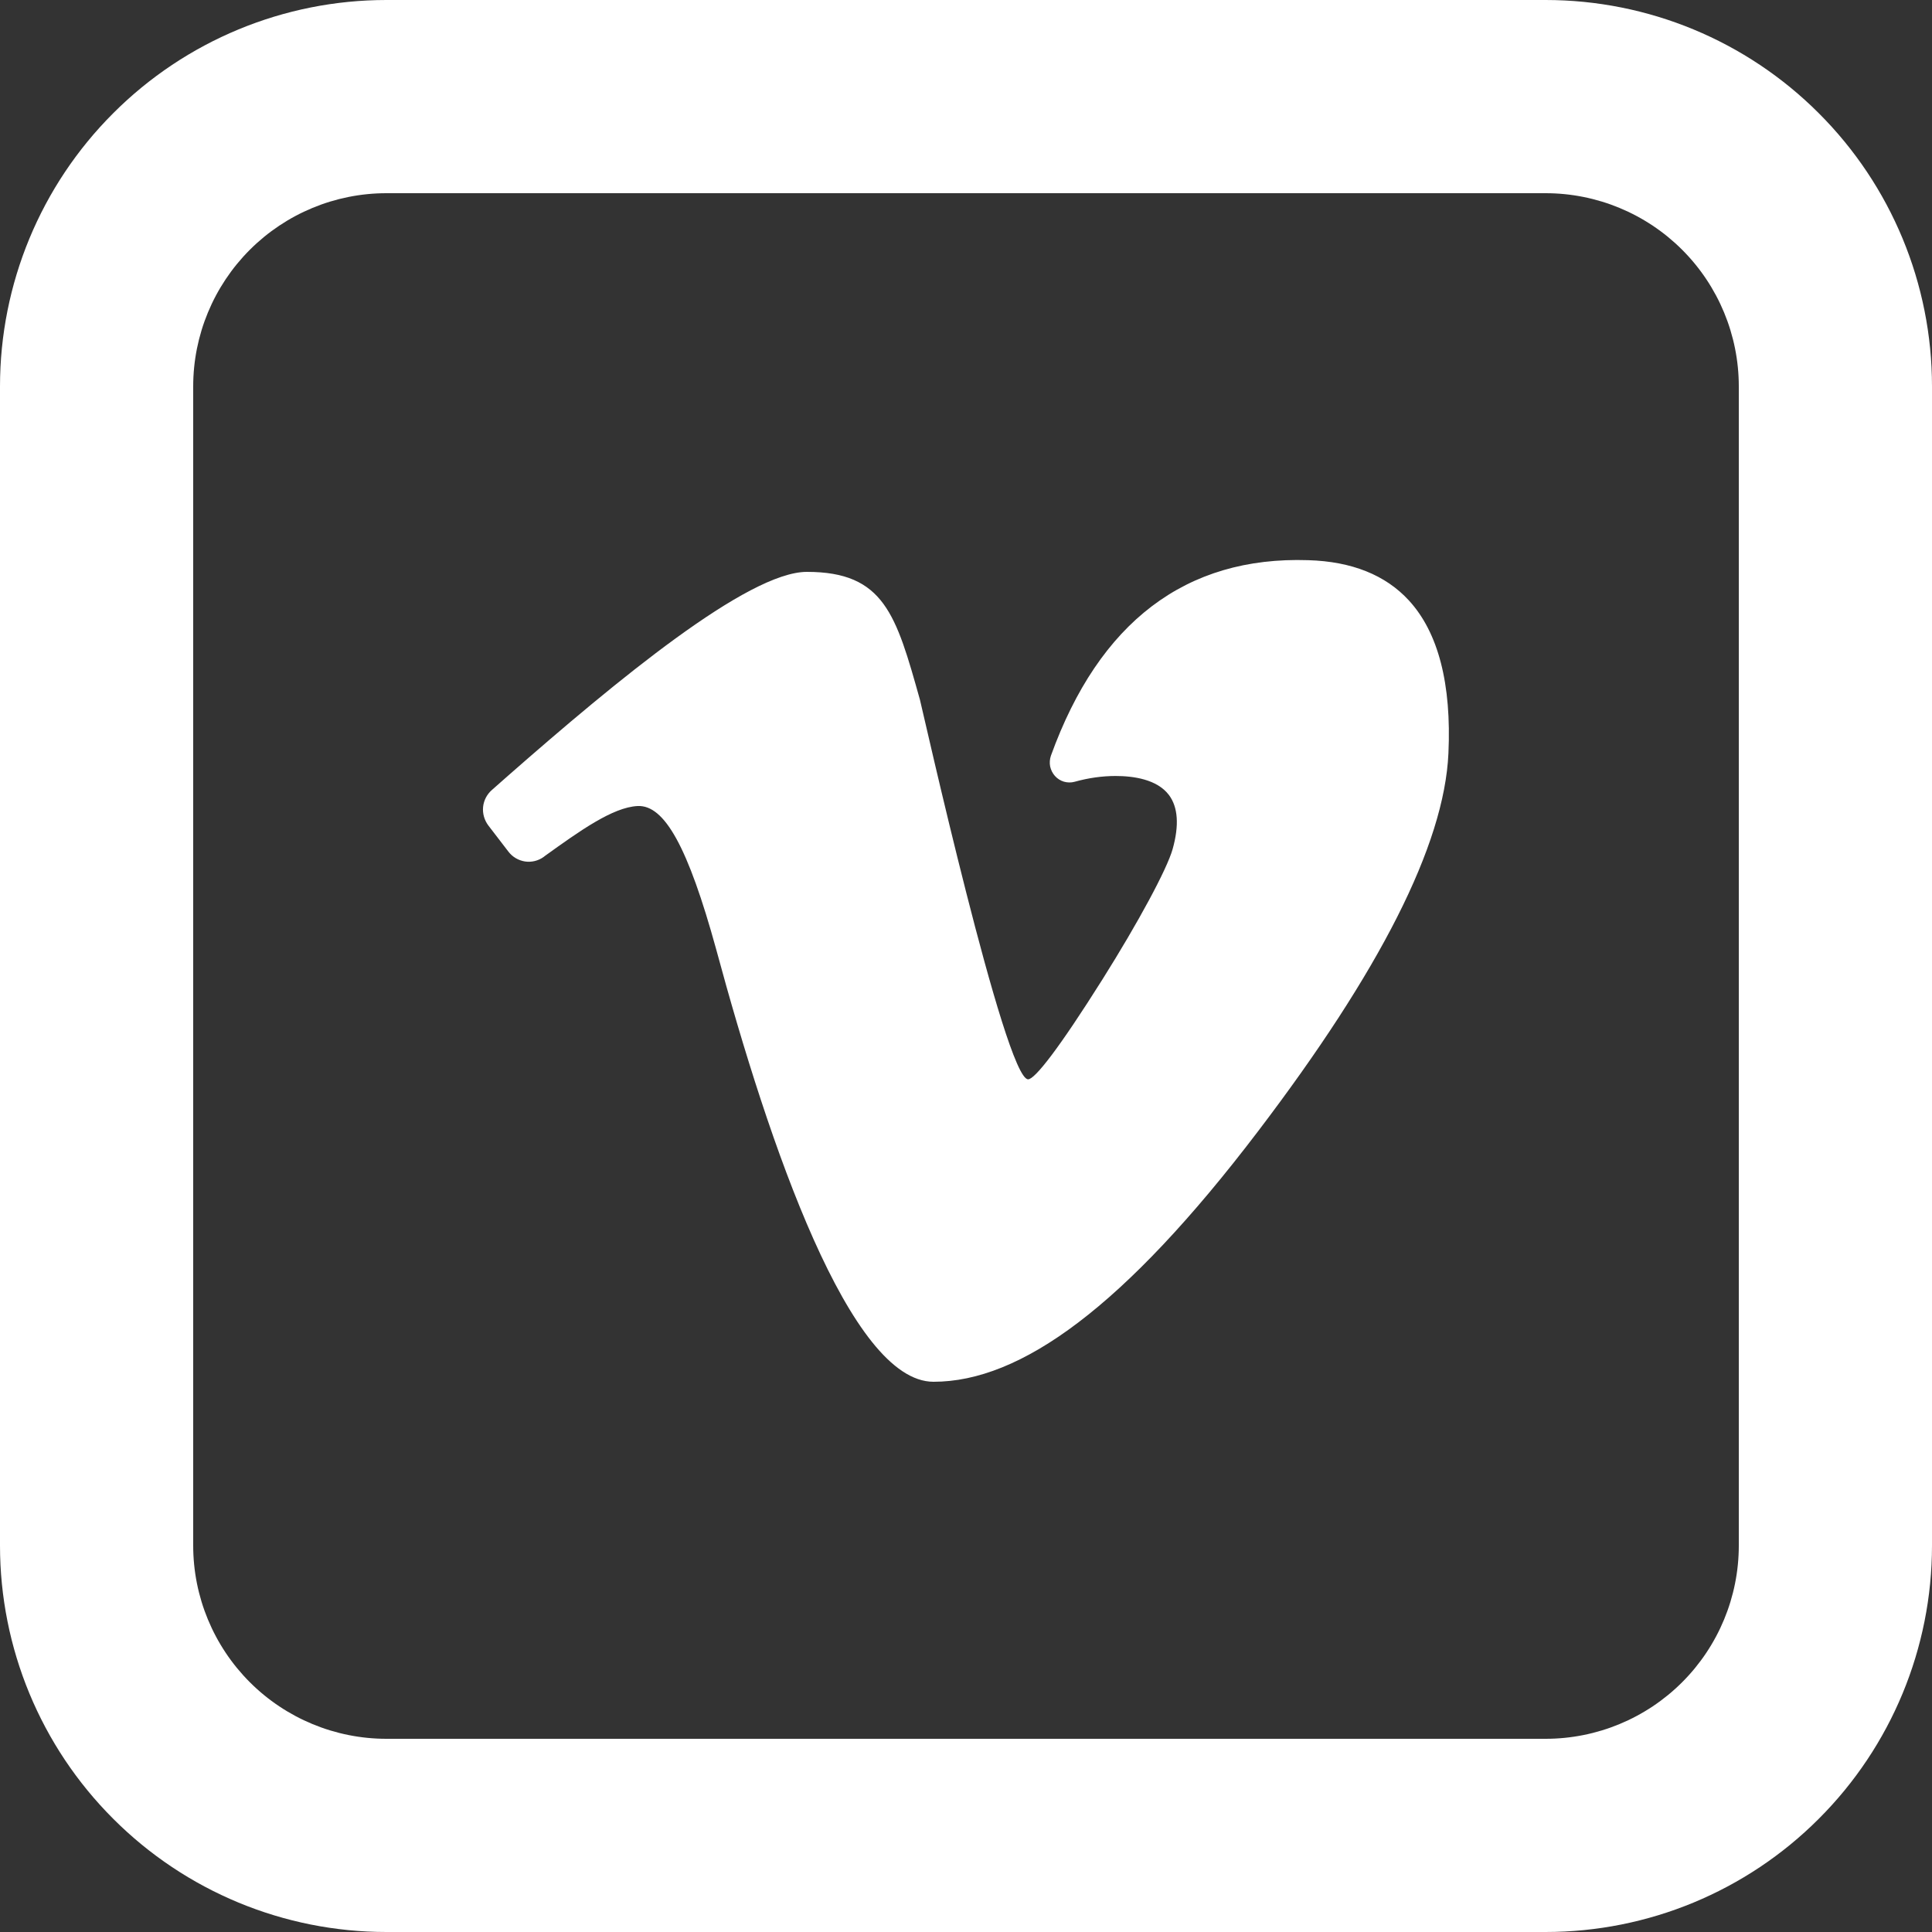 <svg width="20" height="20" viewBox="0 0 20 20" fill="none" xmlns="http://www.w3.org/2000/svg">
<rect x="0" y="0" width="20" height="20" fill="#333333" stroke="none"/>
<path d="M14.585 6.216C14.343 5.952 13.992 5.812 13.543 5.799C12.276 5.757 11.379 6.439 10.879 7.823C10.867 7.858 10.864 7.897 10.871 7.934C10.879 7.971 10.896 8.005 10.921 8.033C10.946 8.061 10.978 8.081 11.014 8.092C11.05 8.102 11.088 8.103 11.124 8.093C11.267 8.053 11.41 8.033 11.548 8.033C11.733 8.033 11.978 8.067 12.101 8.23C12.195 8.356 12.208 8.544 12.139 8.79C12.081 8.997 11.782 9.551 11.413 10.138C10.963 10.853 10.713 11.173 10.643 11.173C10.405 11.173 9.546 7.328 9.523 7.243C9.276 6.363 9.153 5.92 8.353 5.92C7.742 5.92 6.381 7.046 5.263 8.027L5.093 8.177C5.041 8.222 5.008 8.285 5.001 8.353C4.994 8.422 5.014 8.49 5.055 8.545L5.263 8.816C5.305 8.871 5.366 8.907 5.435 8.918C5.503 8.928 5.572 8.911 5.628 8.871L5.639 8.862C6.001 8.602 6.342 8.357 6.6 8.344C6.88 8.33 7.123 8.772 7.413 9.824C7.965 11.868 8.803 14.304 9.664 14.304C10.564 14.304 11.637 13.534 13.024 11.71C14.279 10.06 14.951 8.751 14.994 7.799C15.027 7.079 14.889 6.547 14.585 6.216Z" fill="white"/>
<path d="M4 2C3.47 2 2.961 2.211 2.586 2.586C2.211 2.961 2 3.47 2 4V16C2 16.53 2.211 17.039 2.586 17.414C2.961 17.789 3.47 18 4 18H16C16.53 18 17.039 17.789 17.414 17.414C17.789 17.039 18 16.53 18 16V4C18 3.47 17.789 2.961 17.414 2.586C17.039 2.211 16.53 2 16 2H4ZM4 0H16C17.061 0 18.078 0.421 18.828 1.172C19.579 1.922 20 2.939 20 4V16C20 17.061 19.579 18.078 18.828 18.828C18.078 19.579 17.061 20 16 20H4C2.939 20 1.922 19.579 1.172 18.828C0.421 18.078 0 17.061 0 16V4C0 2.939 0.421 1.922 1.172 1.172C1.922 0.421 2.939 0 4 0Z" fill="white"/>
</svg>

